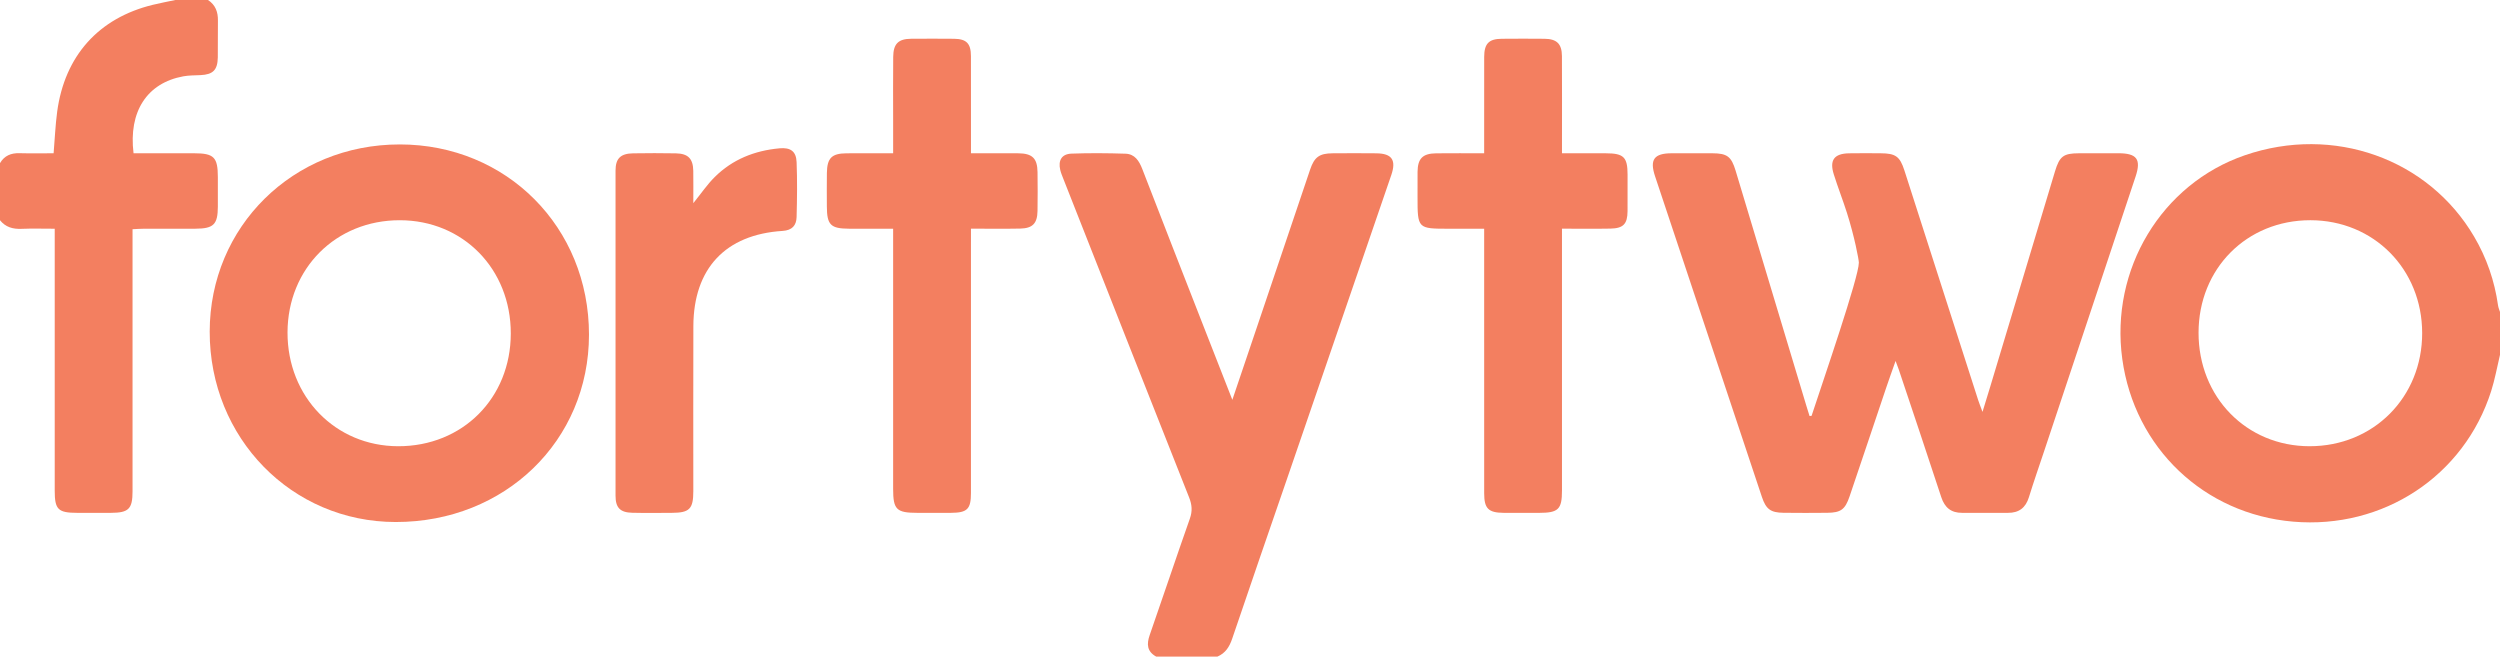 <?xml version="1.0" encoding="UTF-8"?><svg id="Layer_1" xmlns="http://www.w3.org/2000/svg" viewBox="0 0 250 65.661"><defs><style>.cls-1{fill:#f37f60;}</style></defs><path class="cls-1" d="M249.804,30.54c-.345-2.448-1.136-4.742-2.387-6.872-4.59-7.816-14.075-11.183-22.924-8.145-8.342,2.864-13.494,11.418-12.266,20.367,1.221,8.899,8.167,15.513,17.092,16.275,8.996,.769,17.097-4.561,19.8-13.063,.375-1.181,.591-2.413,.881-3.621v-4.282c-.067-.219-.165-.434-.196-.659Zm-18.849,14.083c-6.31-.008-11.101-4.906-11.1-11.347,.002-6.414,4.809-11.254,11.179-11.254,6.333-0,11.177,4.888,11.183,11.283,.006,6.422-4.874,11.325-11.262,11.317Z"/><path class="cls-1" d="M137.639,15.331c-1.461-.016-2.921-.012-4.382-.001-1.319,.01-1.821,.375-2.244,1.626-1.738,5.138-3.47,10.277-5.205,15.416-.827,2.45-1.657,4.9-2.574,7.611-1.038-2.652-1.977-5.042-2.911-7.435-2.035-5.211-4.077-10.419-6.091-15.638-.318-.825-.753-1.51-1.686-1.54-1.798-.059-3.601-.074-5.398-.007-.975,.036-1.348,.671-1.124,1.632,.069,.295,.189,.579,.3,.862,4.19,10.63,8.374,21.262,12.586,31.884,.292,.736,.343,1.367,.074,2.129-1.366,3.868-2.66,7.761-4.013,11.633-.322,.923-.269,1.65,.65,2.159h6.117c.806-.344,1.204-.974,1.483-1.799,1.79-5.299,3.627-10.581,5.444-15.871,3.491-10.164,6.982-20.329,10.466-30.495,.512-1.494,.056-2.148-1.491-2.165Z"/><path class="cls-1" d="M21.785,20.665c.004-.985,.002-1.97,0-2.954-.002-1.993-.39-2.382-2.373-2.384-2.025-.001-4.051-0-6.058-0-.513-4.183,1.354-7.03,4.977-7.695,.563-.103,1.148-.092,1.723-.12,1.243-.06,1.701-.504,1.726-1.767,.024-1.222-.012-2.445,.012-3.667,.017-.872-.242-1.585-.992-2.079h-3.263c-.754,.16-1.512,.301-2.26,.484C9.862,1.806,6.47,5.583,5.717,11.171c-.179,1.333-.233,2.682-.356,4.156-1.129,0-2.269,.024-3.408-.008-.85-.024-1.515,.245-1.954,.994v5.71c.553,.69,1.28,.896,2.144,.86,1.073-.045,2.149-.011,3.328-.011v1.329c0,8.286-0,16.571,0,24.857,0,1.901,.331,2.224,2.269,2.227,1.121,.001,2.241,.004,3.362-.001,1.765-.007,2.151-.393,2.151-2.153,.001-8.32,0-16.639,0-24.959v-1.251c.435-.02,.766-.046,1.098-.047,1.732-.004,3.464,.004,5.196-.004,1.815-.008,2.23-.422,2.237-2.205Z"/><path class="cls-1" d="M211.859,15.328c-1.325-.005-2.65-.005-3.975,0-1.538,.006-1.929,.296-2.385,1.81-2.161,7.176-4.317,14.354-6.476,21.531-.227,.753-.461,1.505-.772,2.52-.215-.582-.339-.884-.438-1.194-2.458-7.651-4.911-15.303-7.373-22.953-.452-1.405-.886-1.706-2.373-1.714-1.053-.006-2.107-.016-3.16,.003-1.489,.026-1.974,.68-1.531,2.095,.406,1.295,.906,2.566,1.315,3.85,.764,2.4,1.195,4.703,1.195,4.99,0,1.436-3.534,11.686-4.728,15.319-.068,.006-.136,.012-.204,.017-.099-.317-.2-.633-.296-.952-2.365-7.859-4.727-15.718-7.094-23.576-.43-1.427-.85-1.74-2.33-1.747-1.359-.007-2.718-.007-4.077,0-1.751,.009-2.205,.63-1.651,2.297,3.556,10.689,7.117,21.376,10.682,32.062,.412,1.234,.872,1.577,2.16,1.593,1.461,.019,2.922,.016,4.383,.001,1.347-.014,1.78-.321,2.227-1.637,1.233-3.625,2.444-7.258,3.668-10.887,.28-.83,.579-1.655,.933-2.662,.16,.432,.248,.649,.323,.871,1.419,4.248,2.85,8.492,4.244,12.748,.344,1.049,.986,1.576,2.086,1.572,1.529-.007,3.058-.008,4.587,0,1.097,.006,1.766-.504,2.093-1.562,.481-1.556,1.019-3.093,1.534-4.639,3.045-9.143,6.092-18.285,9.134-27.428,.574-1.725,.131-2.324-1.702-2.331Z"/><path class="cls-1" d="M39.97,14.444c-10.666-.002-18.991,8.203-19,18.724-.009,10.63,8.195,19.026,18.598,19.034,10.934,.008,19.327-8.126,19.331-18.734,.004-10.746-8.231-19.023-18.928-19.025Zm-.156,30.179c-6.283-.011-11.083-4.952-11.062-11.387,.021-6.404,4.841-11.217,11.226-11.213,6.331,.004,11.107,4.877,11.101,11.324-.006,6.463-4.825,11.287-11.266,11.276Z"/><path class="cls-1" d="M101.821,15.33c-1.525-.013-3.051-.003-4.724-.003,0-.52,0-.888,0-1.255-0-2.82,.006-5.639-.003-8.459-.004-1.271-.449-1.723-1.703-1.735-1.427-.014-2.854-.012-4.28-.001-1.273,.01-1.776,.5-1.79,1.805-.023,2.14-.007,4.28-.007,6.421-0,1.044-0,2.087-0,3.225-1.629,0-3.149-.011-4.669,.003-1.476,.013-1.934,.475-1.956,1.965-.016,1.121-.008,2.242-.003,3.363,.009,1.831,.378,2.202,2.217,2.212,1.448,.008,2.896,.002,4.41,.002v5.735c0,6.76-.001,13.521,0,20.281,0,2.075,.328,2.395,2.438,2.397,1.121,.001,2.242,.007,3.363-.002,1.619-.012,1.981-.375,1.981-1.98,.001-8.391,.001-16.782,.001-25.173v-1.265c1.747,0,3.338,.025,4.929-.008,1.238-.025,1.707-.52,1.727-1.766,.021-1.291,.018-2.582,.001-3.873-.017-1.39-.518-1.878-1.934-1.89Z"/><path class="cls-1" d="M160.593,15.328c-1.445-.002-2.89-.001-4.394-.001v-1.256c-0-2.819,.01-5.638-.005-8.457-.007-1.229-.515-1.724-1.741-1.736-1.426-.014-2.853-.013-4.28-0-1.288,.011-1.749,.484-1.754,1.81-.009,2.819-.003,5.638-.003,8.457v1.183c-1.683,0-3.239-.014-4.795,.004-1.353,.016-1.849,.518-1.865,1.846-.01,.849-.002,1.698-.002,2.547-0,3.128,.02,3.148,3.1,3.148,1.172,0,2.343,0,3.562,0v1.3c0,8.389-.002,16.779,.002,25.168,.001,1.511,.422,1.93,1.938,1.943,1.189,.01,2.378,.004,3.566,.002,1.917-.004,2.276-.355,2.276-2.233,.001-8.287,0-16.575,0-24.862v-1.324c1.732,0,3.292,.023,4.851-.007,1.285-.025,1.696-.467,1.706-1.737,.009-1.223,.003-2.445,.002-3.668-.001-1.742-.388-2.123-2.165-2.126Z"/><path class="cls-1" d="M77.946,14.833c-2.48,.226-4.693,1.104-6.473,2.87-.755,.749-1.361,1.65-2.142,2.614,0-1.158,.013-2.193-.003-3.227-.02-1.22-.515-1.732-1.741-1.755-1.426-.026-2.854-.025-4.281-.001-1.249,.021-1.752,.511-1.752,1.729-.007,10.838-.008,21.676,0,32.514,.001,1.199,.462,1.67,1.663,1.7,1.324,.033,2.65,.014,3.975,.008,1.76-.007,2.139-.392,2.14-2.166,.001-5.504-.016-11.008,.005-16.512,.022-5.75,3.204-9.153,8.917-9.514,.965-.061,1.383-.552,1.406-1.387,.05-1.833,.073-3.67-0-5.501-.043-1.08-.618-1.472-1.712-1.373Z"/></svg>